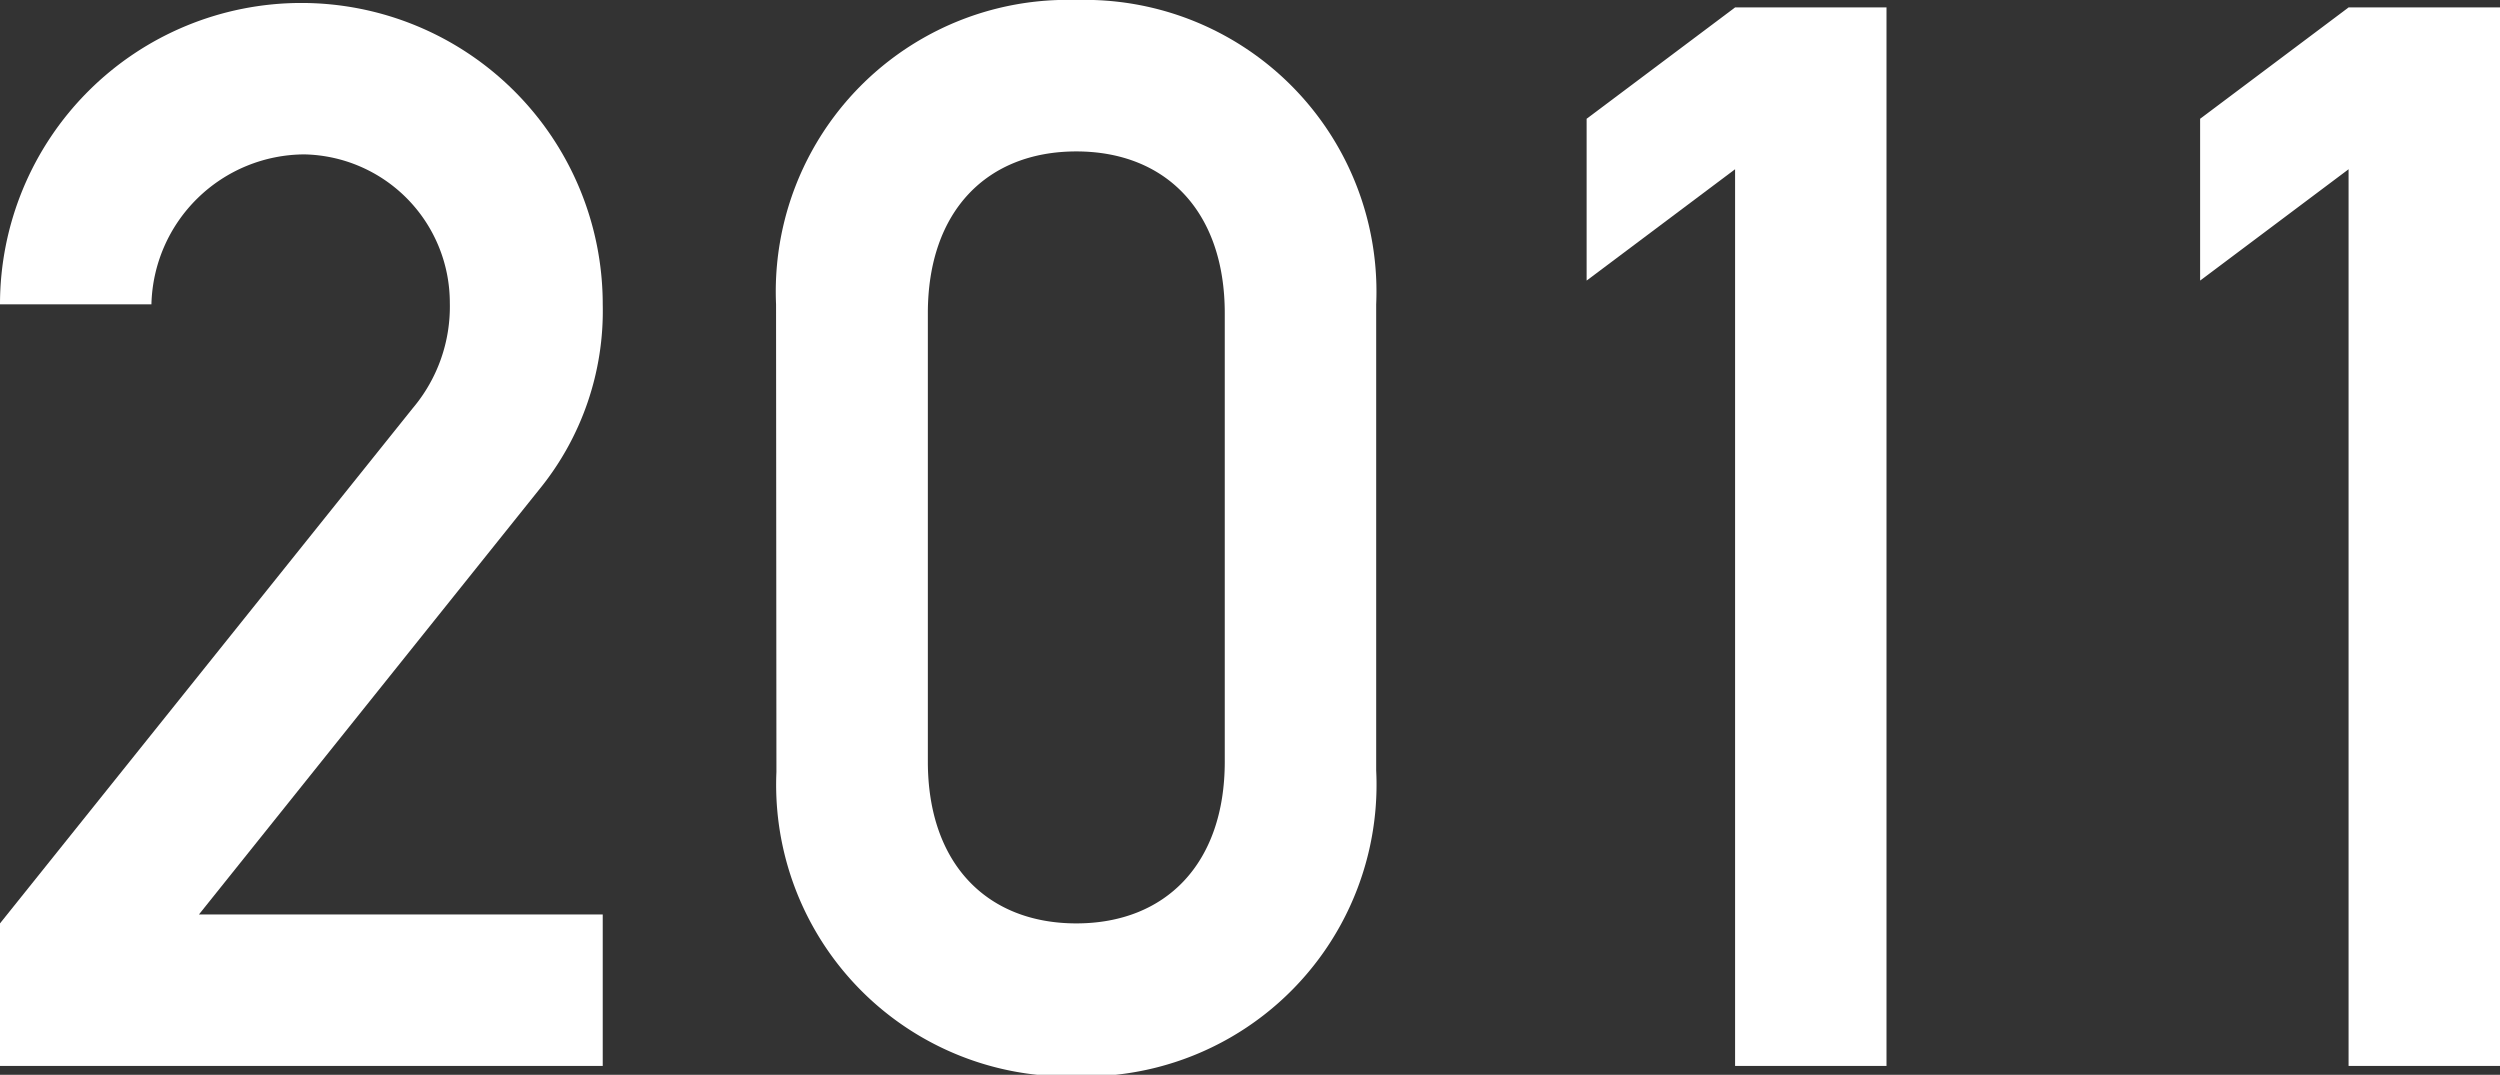 <svg xmlns="http://www.w3.org/2000/svg" viewBox="0 0 67.36 28.96"><rect x="0" y="0" width="67.36" height="28.96" fill="#333333" stroke="none"/><defs><style>.cls-1{fill:#fff;}</style></defs><title>ad2011</title><g id="レイヤー_2" data-name="レイヤー 2"><g id="レイヤー_1-2" data-name="レイヤー 1"><path class="cls-1" d="M0,24.88,11.12,11a4.24,4.24,0,0,0,1-2.84,4,4,0,0,0-3.92-4A4.14,4.14,0,0,0,4.08,8.2H0a8.12,8.12,0,1,1,16.24,0,7.61,7.61,0,0,1-1.72,5L5.36,24.64H16.24v4.08H0Z"/><path class="cls-1" d="M20.91,8.2A7.86,7.86,0,0,1,29,0a7.86,7.86,0,0,1,8.08,8.2V20.76A7.86,7.86,0,0,1,29,29a7.86,7.86,0,0,1-8.08-8.2ZM33,8.44c0-2.76-1.6-4.36-4-4.36s-4,1.6-4,4.36V20.52c0,2.76,1.6,4.36,4,4.36s4-1.6,4-4.36Z"/><path class="cls-1" d="M46.75,4.56l-4,3V3.2l4-3h4.08V28.72H46.75Z"/><path class="cls-1" d="M63.28,4.56l-4,3V3.2l4-3h4.08V28.72H63.28Z"/></g></g></svg>